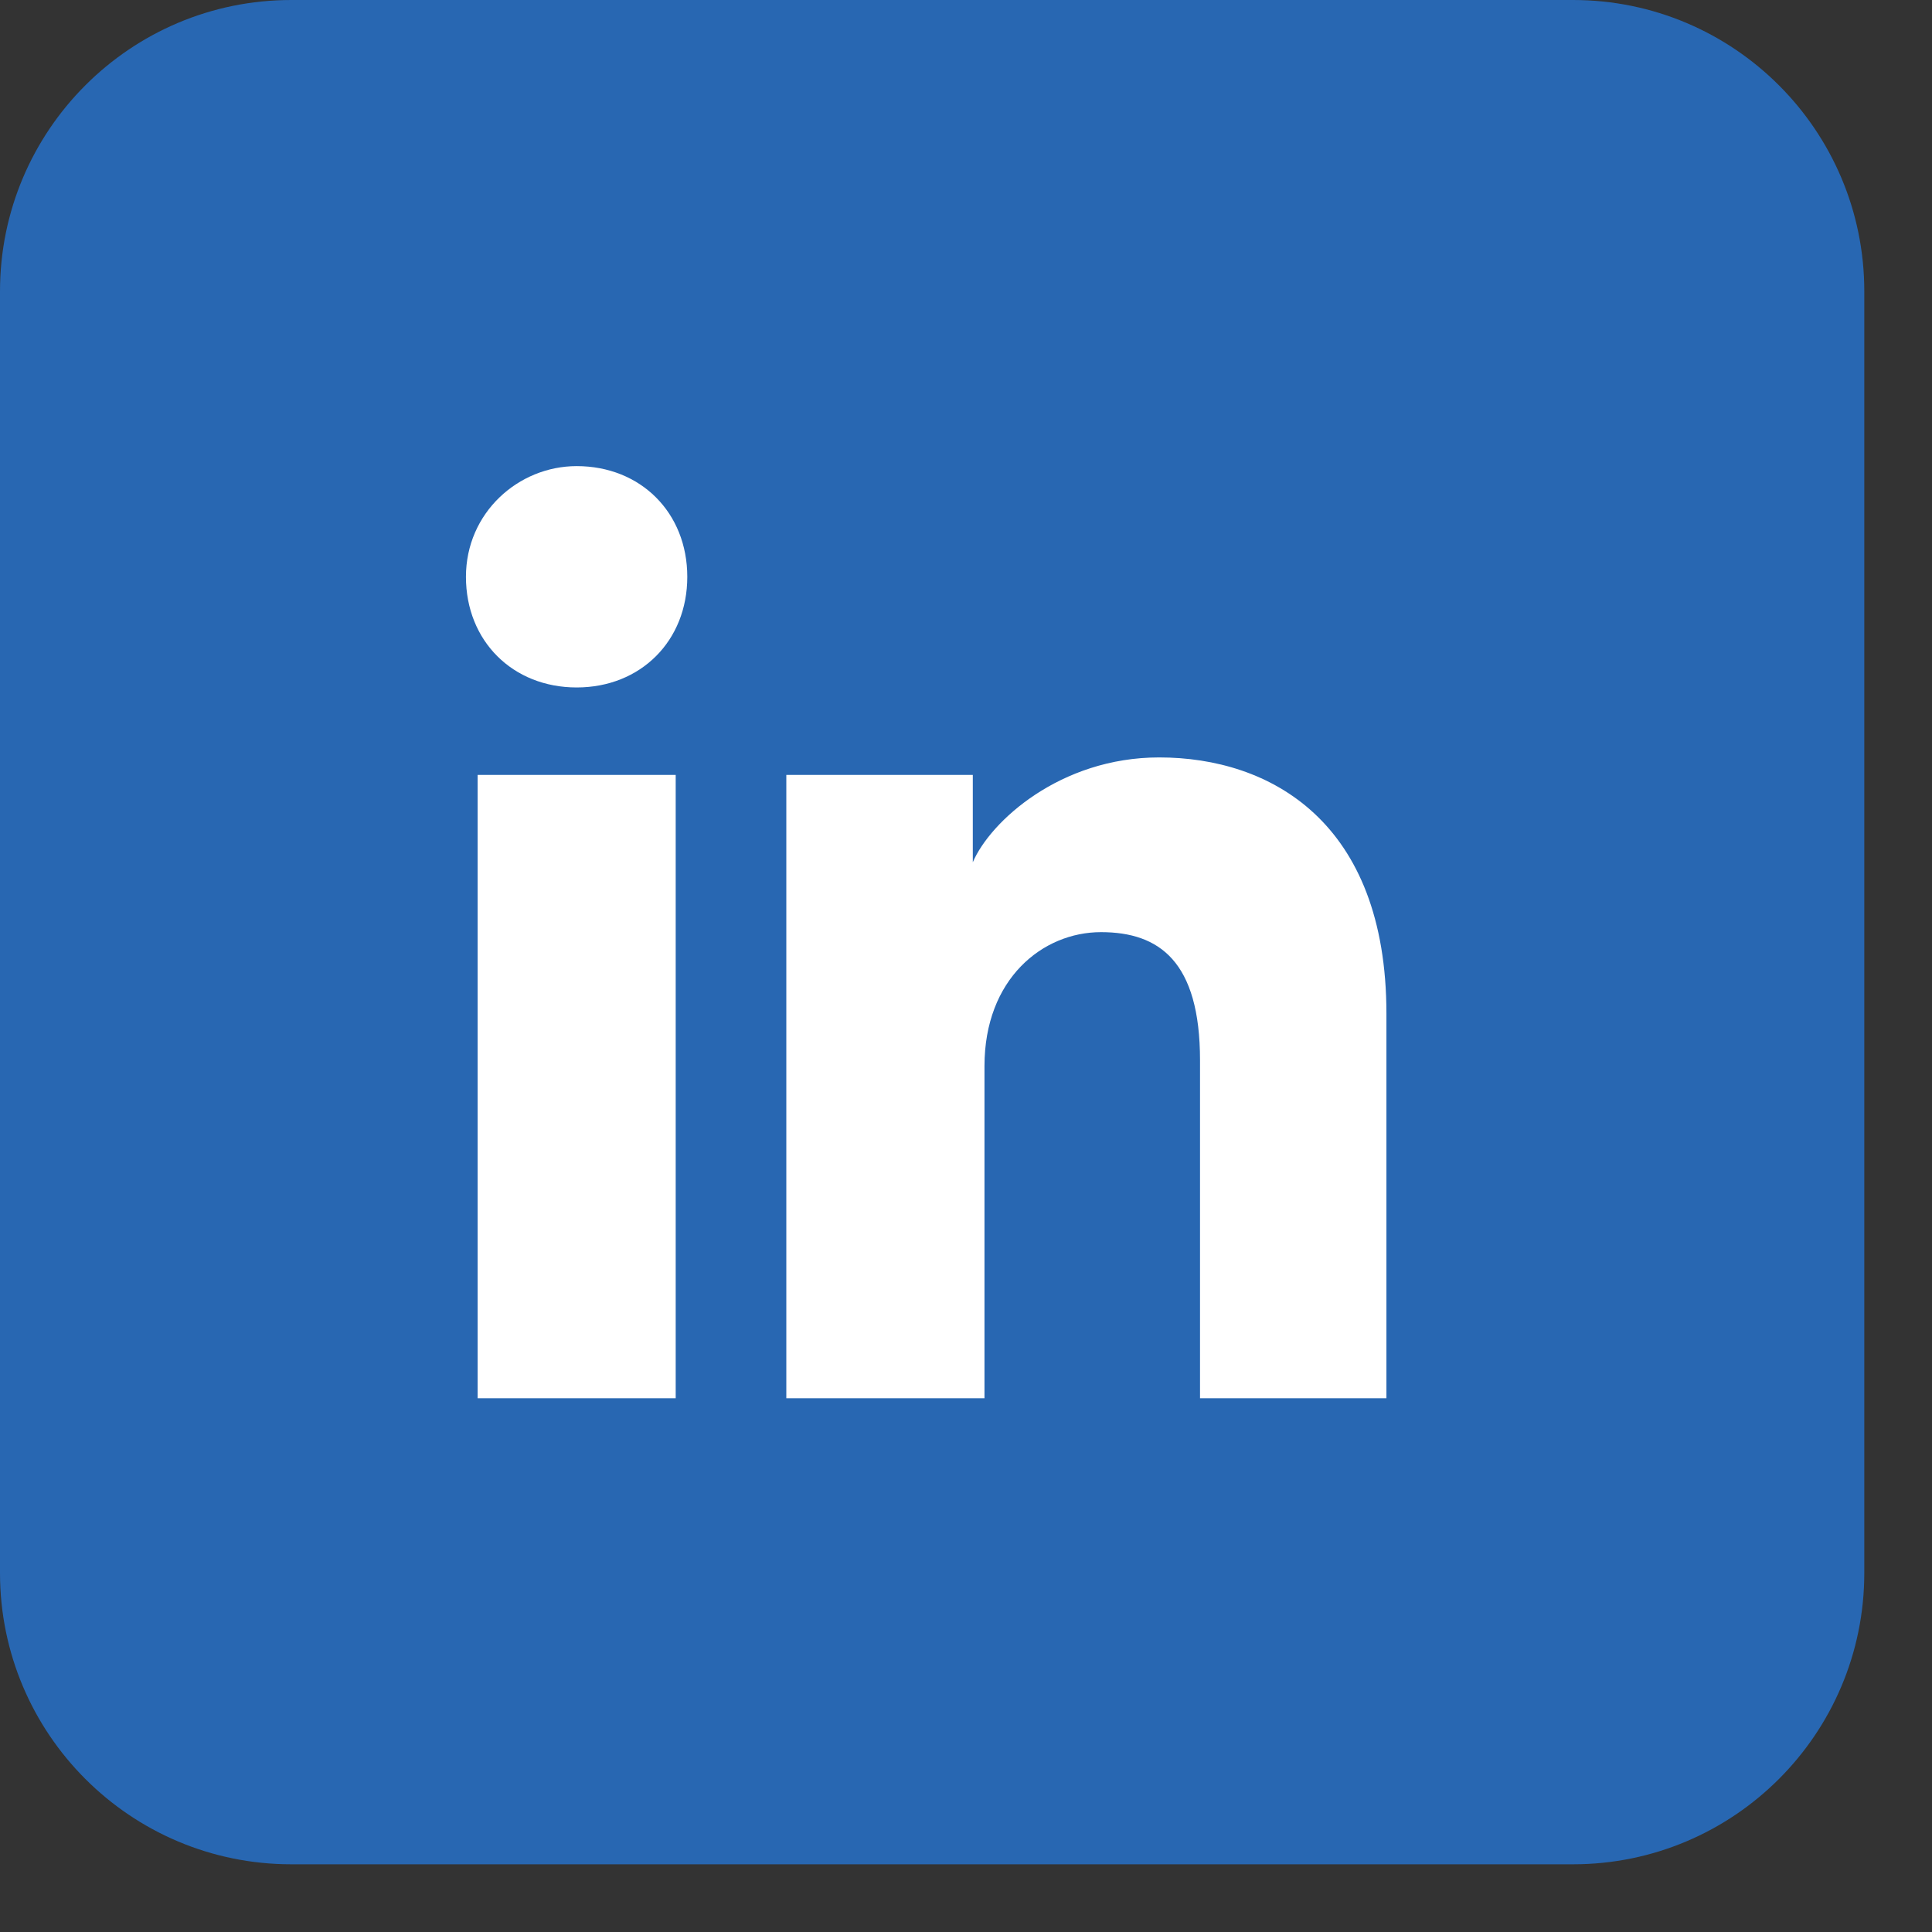 <svg width="23" height="23" viewBox="0 0 23 23" fill="none" xmlns="http://www.w3.org/2000/svg">
<rect x="0" y="0" width="23" height="23" fill="#333333" stroke="none"/>
<path d="M18.726 0H3.468C1.553 0 0 1.553 0 3.468V18.726C0 20.641 1.553 22.194 3.468 22.194H18.726C20.641 22.194 22.194 20.641 22.194 18.726V3.468C22.194 1.553 20.641 0 18.726 0Z" fill="#2867B2"/>
<path d="M8.044 16.646H5.686V9.225H8.044V16.646ZM6.865 8.184C6.102 8.184 5.547 7.629 5.547 6.867C5.547 6.104 6.171 5.549 6.865 5.549C7.628 5.549 8.182 6.104 8.182 6.867C8.182 7.629 7.628 8.184 6.865 8.184ZM16.644 16.646H14.286V12.623C14.286 11.444 13.8 11.097 13.107 11.097C12.413 11.097 11.72 11.652 11.72 12.692V16.646H9.361V9.225H11.581V10.265C11.789 9.779 12.621 9.017 13.8 9.017C15.118 9.017 16.505 9.779 16.505 12.068V16.646H16.644Z" fill="white"/>
</svg>
